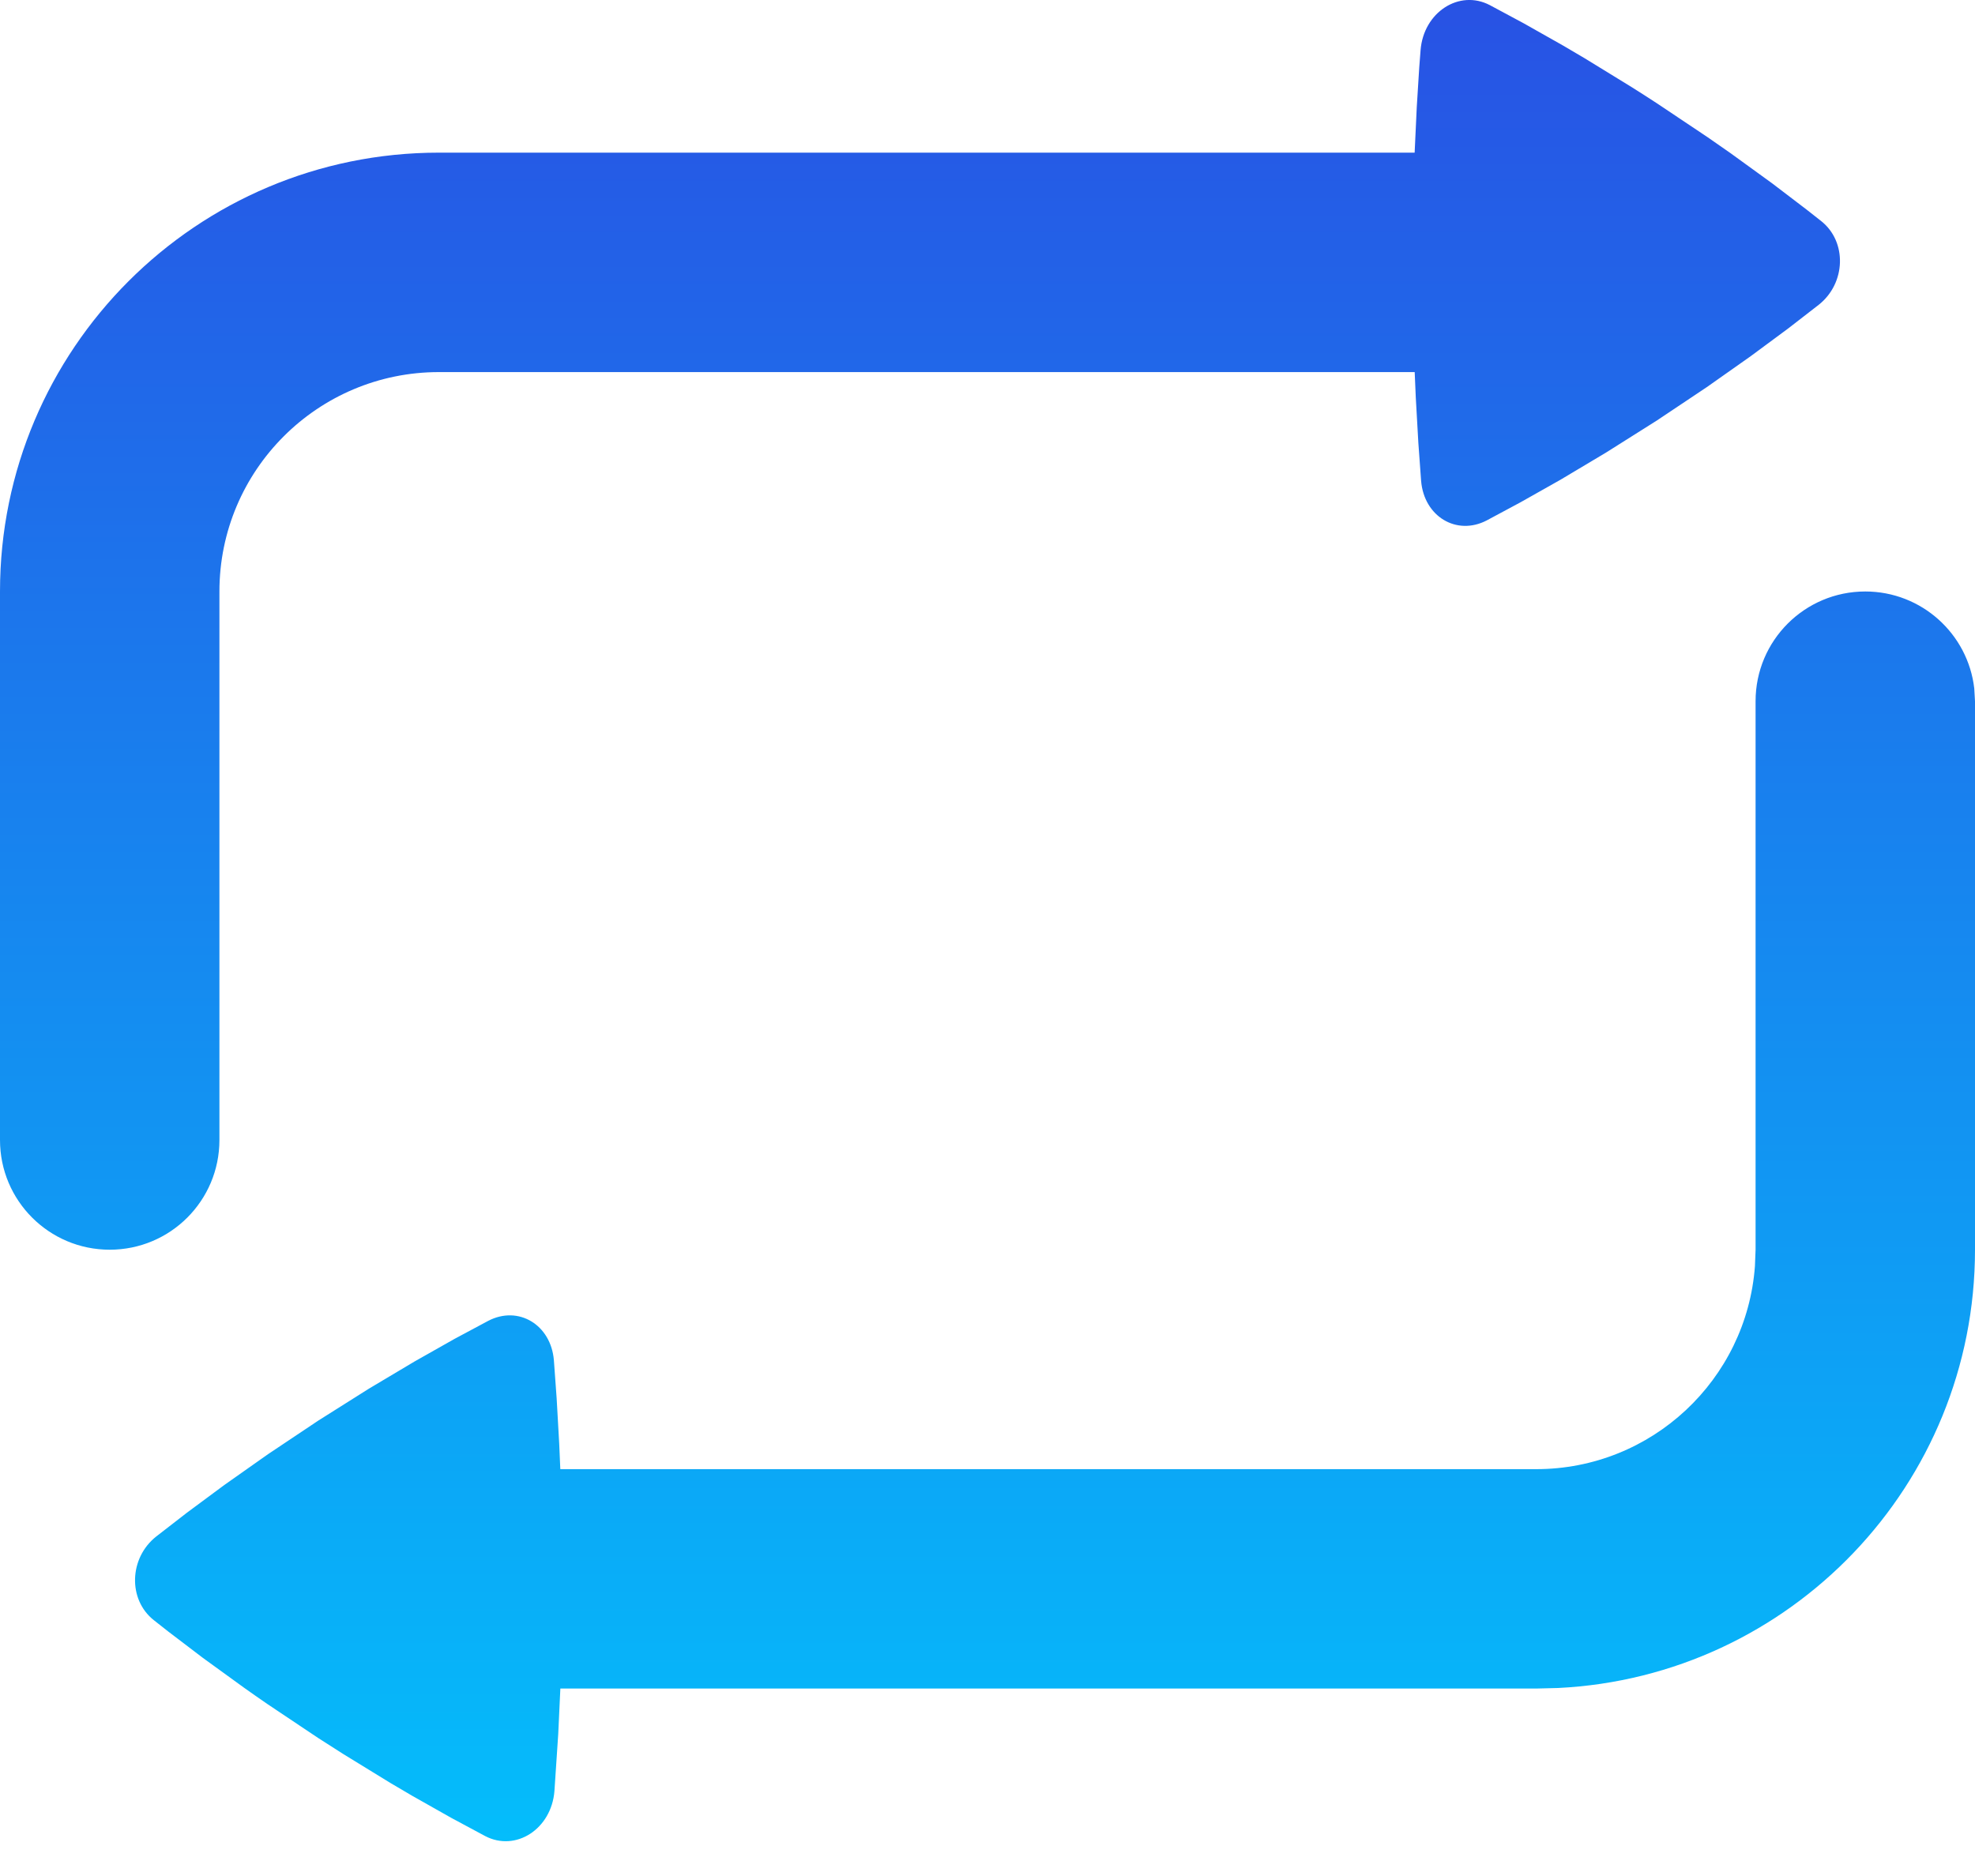 <svg width="40" height="38" viewBox="0 0 40 38" fill="none" xmlns="http://www.w3.org/2000/svg">
<path d="M37.778 11.981C38.917 11.981 39.857 12.839 39.985 13.944L40 14.203V25.314C40 30.075 36.258 33.961 31.555 34.192L31.111 34.203H11.349L11.306 35.125L11.229 36.279C11.169 37.047 10.447 37.516 9.826 37.191L9.146 36.826L8.346 36.374C8.204 36.292 8.057 36.205 7.906 36.115L6.953 35.53C6.786 35.425 6.616 35.316 6.443 35.204L5.413 34.515C5.251 34.404 5.096 34.295 4.945 34.188L4.108 33.581L3.409 33.049C3.304 32.967 3.206 32.89 3.113 32.816C2.589 32.399 2.613 31.559 3.164 31.123L3.786 30.641L4.543 30.08L5.431 29.454L6.444 28.777L7.471 28.129L8.396 27.578L9.206 27.12L9.888 26.755C10.5 26.436 11.159 26.834 11.218 27.554L11.274 28.326L11.326 29.247L11.348 29.759H31.111C33.454 29.759 35.374 27.946 35.543 25.646L35.556 25.314V14.203C35.556 12.976 36.55 11.981 37.778 11.981ZM30.174 0.104L30.854 0.469L31.654 0.921C31.796 1.004 31.943 1.09 32.094 1.18L33.047 1.765C33.214 1.87 33.384 1.979 33.557 2.092L34.587 2.781C34.748 2.892 34.904 3.001 35.055 3.107L35.892 3.714L36.591 4.247C36.696 4.328 36.794 4.406 36.887 4.48C37.411 4.897 37.387 5.736 36.836 6.173L36.214 6.655L35.457 7.215L34.569 7.841L33.556 8.518L32.529 9.166L31.604 9.718L30.794 10.175L30.112 10.541C29.5 10.86 28.841 10.461 28.782 9.741L28.726 8.969L28.674 8.049C28.666 7.884 28.659 7.713 28.652 7.537H8.889C6.434 7.537 4.444 9.527 4.444 11.981V23.092C4.444 24.32 3.45 25.314 2.222 25.314C0.995 25.314 0 24.32 0 23.092V11.981C0 7.072 3.98 3.092 8.889 3.092H28.651L28.694 2.17L28.744 1.369C28.753 1.246 28.762 1.129 28.771 1.017C28.831 0.249 29.553 -0.221 30.174 0.104Z" fill="url(#paint0_linear_10_478)"/>
<defs>
<linearGradient id="paint0_linear_10_478" x1="20" y1="-0" x2="20" y2="37.296" gradientUnits="userSpaceOnUse">
<stop stop-color="#2852E4"/>
<stop offset="1" stop-color="#04BDFB"/>
</linearGradient>
</defs>
</svg>
